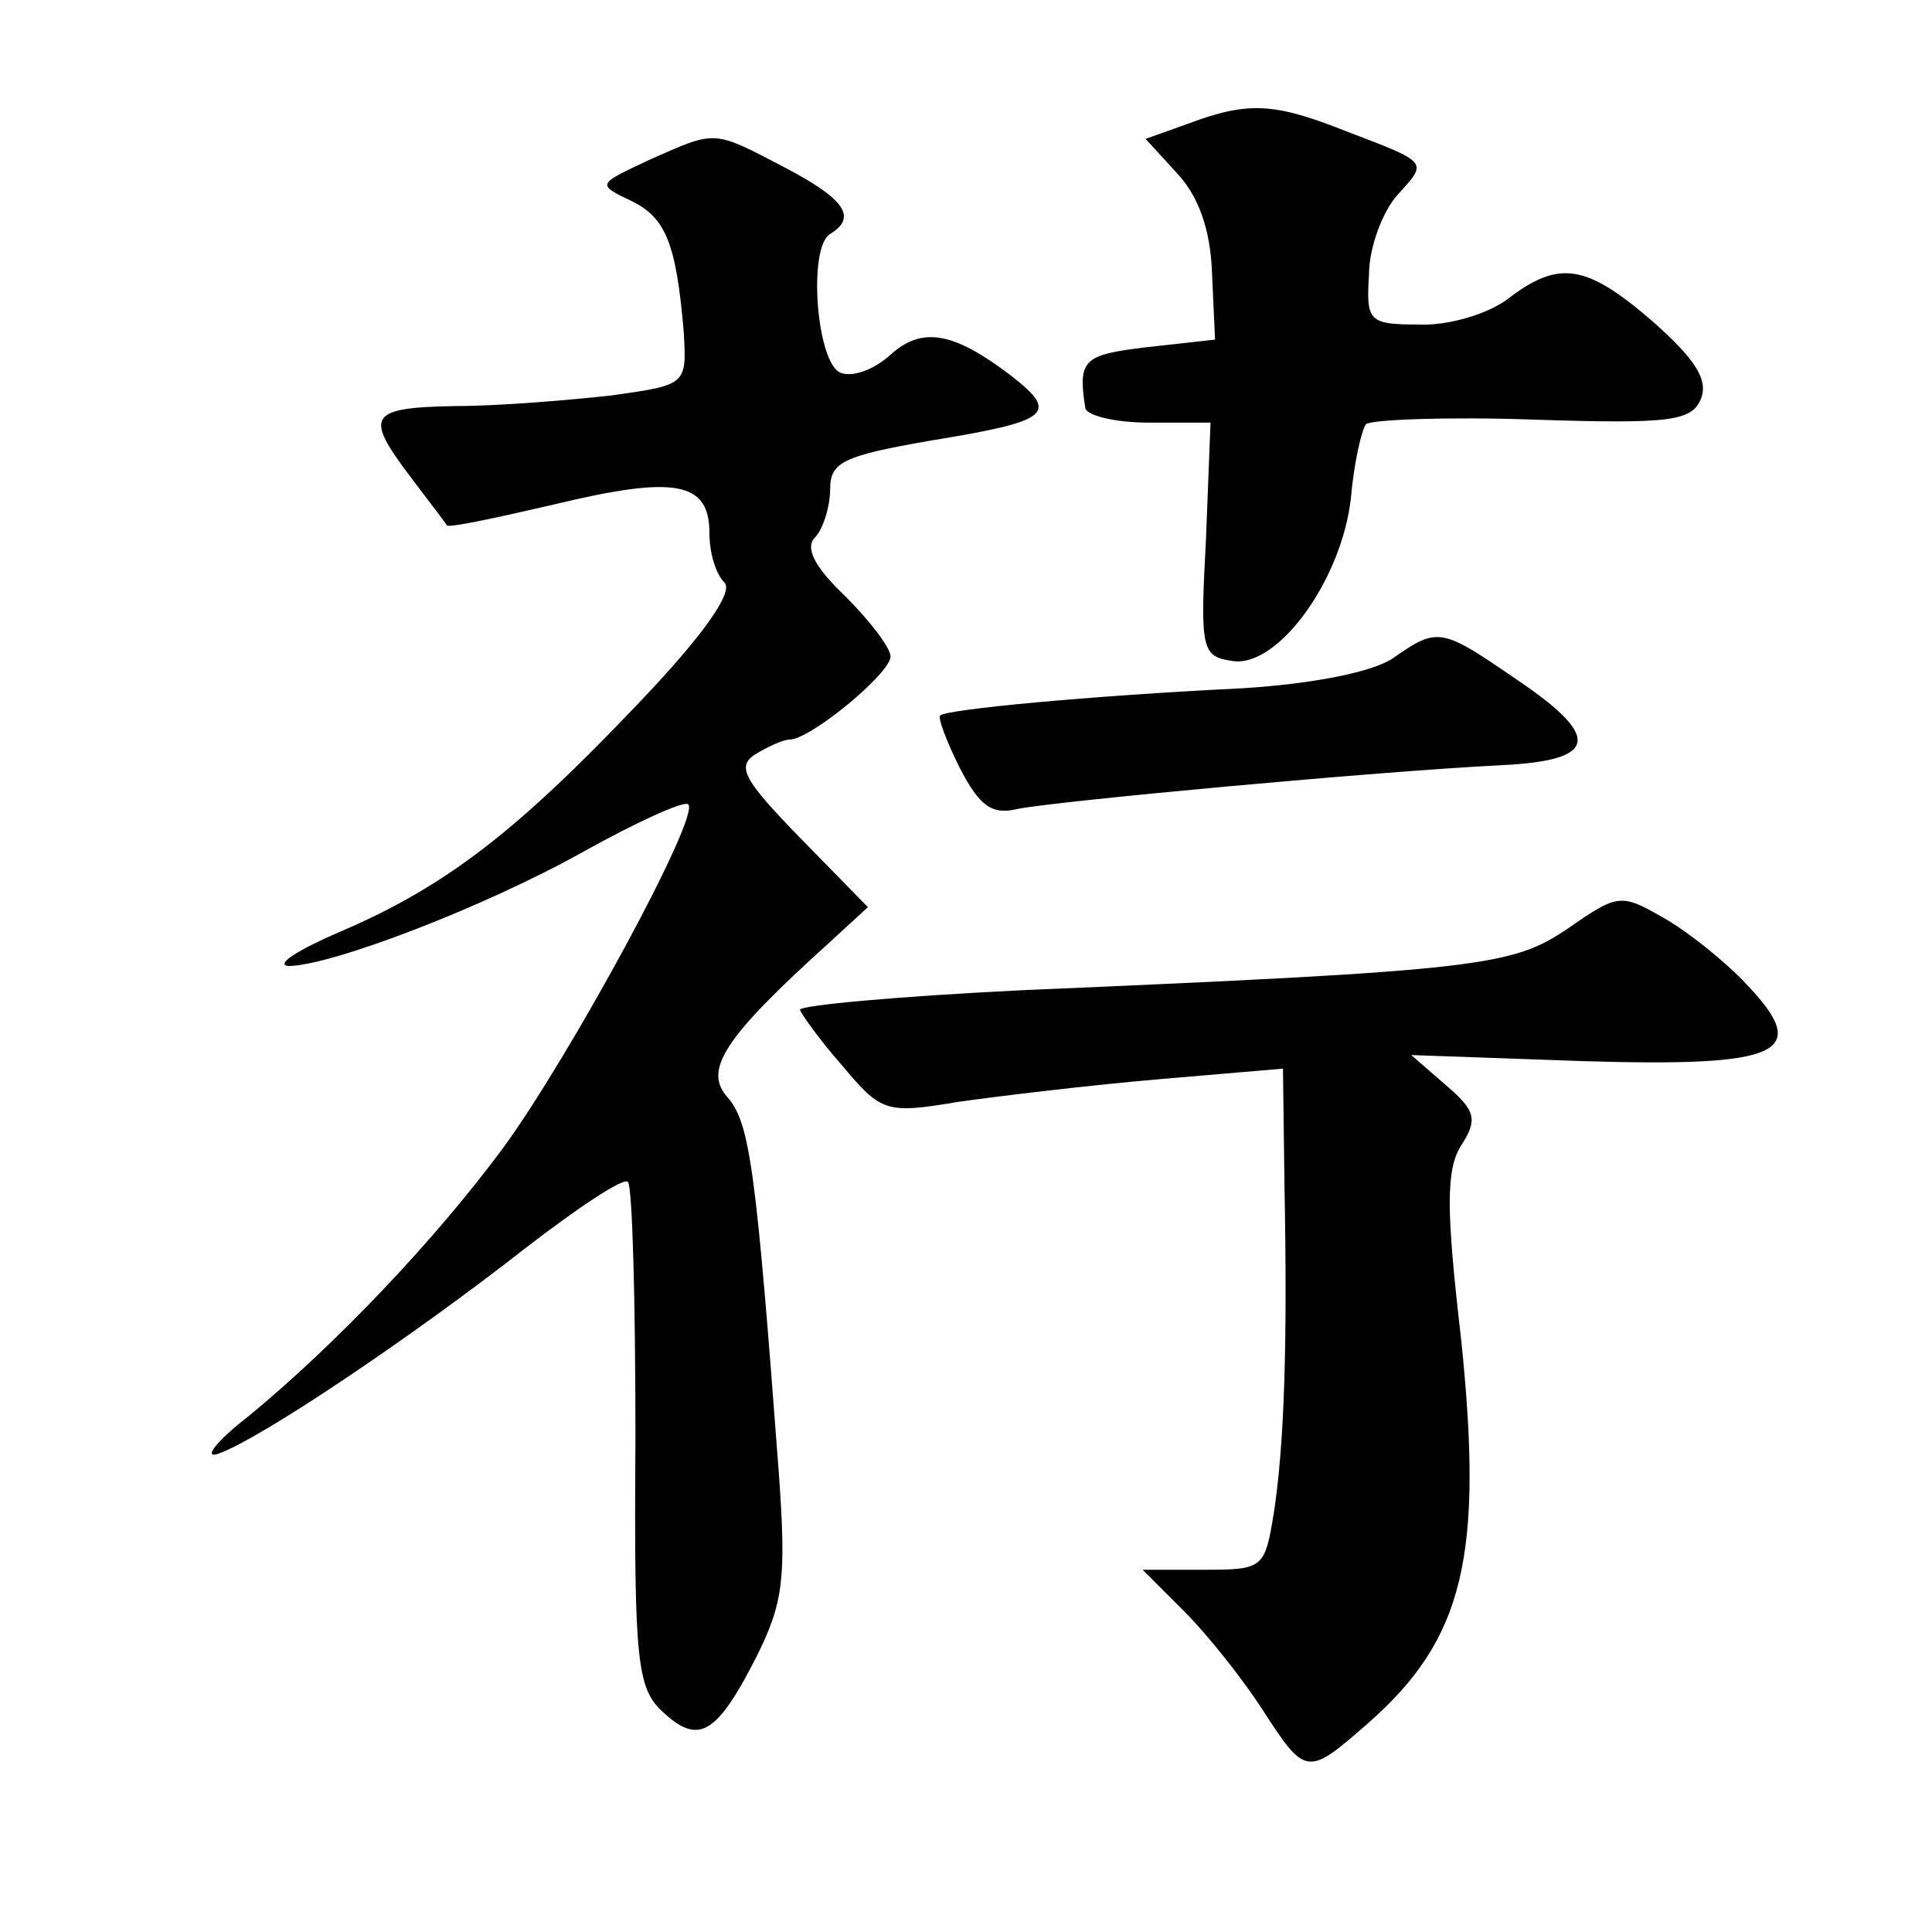 <?xml version="1.0" standalone="no"?>
<!DOCTYPE svg PUBLIC "-//W3C//DTD SVG 20010904//EN"
 "http://www.w3.org/TR/2001/REC-SVG-20010904/DTD/svg10.dtd">
<svg version="1.0" xmlns="http://www.w3.org/2000/svg"
 width="128pt" height="128pt" viewBox="0 0 128 128"
 preserveAspectRatio="xMidYMid meet">
<g transform="translate(0,128) scale(0.1,-0.1)"
fill="#0" stroke="none">
<path d="M787 1198 l-28 -10 21 -23 c14 -15 22 -37 23 -66 l2 -44 -45 -5 c-42 -5
-46 -8 -41 -40 0 -5 19 -10 42 -10 l41 0 -3 -77 c-4 -74 -3 -78 18 -81 30 -4 72
54 78 108 2 23 7 45 10 49 4 3 54 5 111 3 91 -3 105 -1 111 14 5 13 -5 27 -32 51
-44 38 -62 41 -96 15 -13 -10 -40 -18 -59 -17 -33 0 -35 2 -33 33 0 18 9 42 19
53 20 22 21 21 -34 42 -48 19 -65 20 -105 5z M430 1174 c-34 -16 -35 -16 -12 -27
23 -11 30 -28 35 -87 2 -35 2 -35 -48 -42 -27 -3 -74 -7 -102 -7 -59 -1 -62 -6
-31 -47 12 -16 23 -30 24 -32 1 -2 33 5 72 14 79 19 102 15 102 -19 0 -13 4 -27
10 -33 6 -6 -13 -34 -58 -81 -79 -83 -126 -120 -196 -150 -28 -12 -44 -22 -35 -23
28 0 130 39 196 76 36 20 67 34 69 31 8 -8 -79 -168 -123 -228 -46 -62 -111 -130
-168 -177 -22 -17 -31 -29 -20 -25 28 10 129 78 203 136 35 27 65 47 68 44 3 -3
5 -79 5 -170 -1 -150 1 -166 19 -182 23 -21 35 -14 61 37 18 36 20 52 15 122 -15
200 -19 232 -34 249 -16 18 -3 39 68 103 l25 23 -45 46 c-37 38 -42 47 -30 55 8
5 19 10 23 10 14 0 67 44 67 55 0 6 -14 24 -30 40 -20 19 -27 32 -20 39 5 5 10
20 10 32 0 18 9 22 66 32 80 13 86 18 54 43 -38 29 -59 33 -80 14 -11 -10 -25 -15
-33 -12 -16 6 -22 83 -7 92 18 11 10 23 -30 44 -48 25 -45 25 -90 5z M923 844 c-13
-9 -52 -17 -100 -20 -102 -5 -196 -14 -200 -18 -2 -1 4 -17 13 -35 13 -25 21 -31
38 -27 23 5 239 25 320 29 64 3 68 18 12 56 -51 35 -53 36 -83 15z M1039 665 c-37
-25 -56 -28 -361 -41 -82 -4 -148 -10 -148 -13 1 -3 13 -20 28 -37 26 -31 29 -32
77 -24 28 4 87 11 133 15 l82 7 1 -78 c2 -103 0 -170 -7 -216 -6 -37 -7 -38 -46
-38 l-41 0 28 -28 c15 -15 38 -44 51 -64 29 -45 30 -45 70 -10 64 56 77 111 62
255 -10 86 -10 112 0 128 11 17 10 23 -10 40 l-23 20 113 -4 c132 -4 153 5 109
51 -14 15 -39 35 -55 44 -28 16 -30 16 -63 -7z"/>
</g>
</svg>
